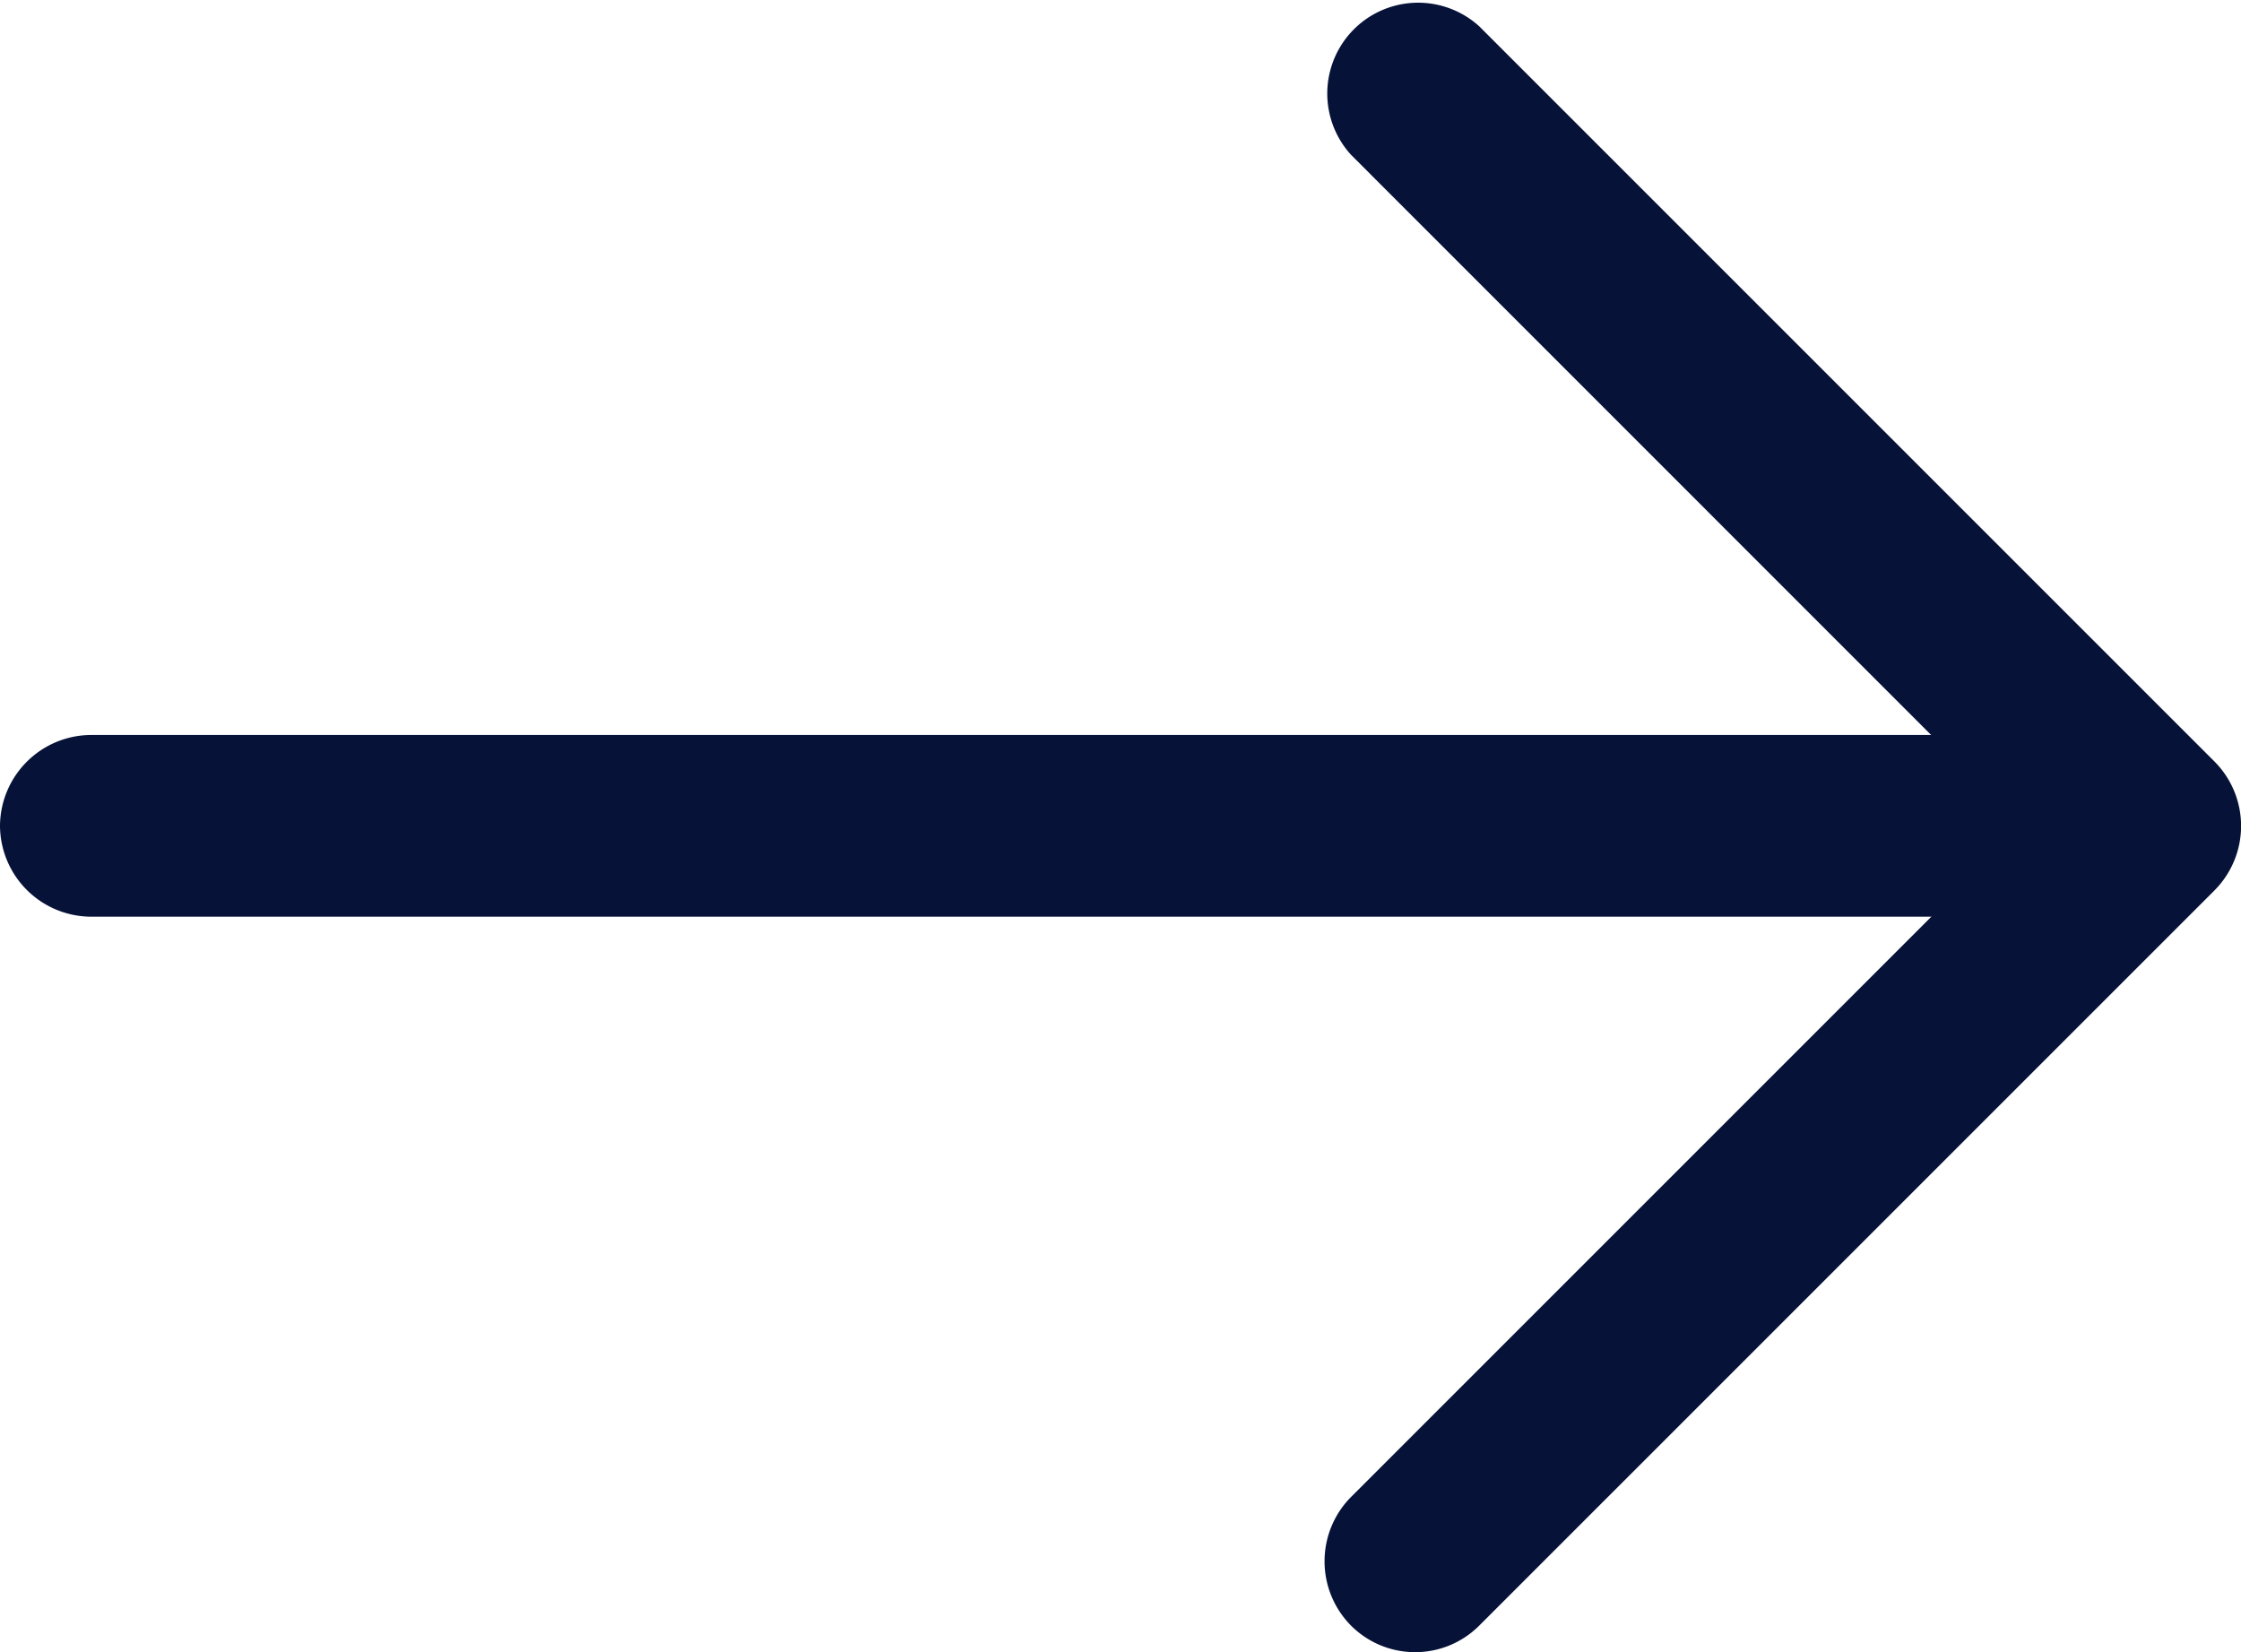 <svg xmlns="http://www.w3.org/2000/svg" width="18.498" height="13.638" viewBox="0 0 18.498 13.638">
  <g id="Group_9321" data-name="Group 9321" transform="translate(-2.75 -5.183)">
    <path id="Vector" d="M.218,13.418a.754.754,0,0,1,0-1.06l5.54-5.54L.218,1.277A.75.75,0,0,1,1.278.218l6.07,6.07a.754.754,0,0,1,0,1.06l-6.07,6.07a.748.748,0,0,1-1.06,0Z" transform="translate(13.683 5.183)" fill="#061237"/>
    <path id="Vector-2" data-name="Vector" d="M.75,1.5A.755.755,0,0,1,0,.75.755.755,0,0,1,.75,0H17.58a.755.755,0,0,1,.75.75.755.755,0,0,1-.75.75Z" transform="translate(2.75 11.25)" fill="#061237"/>
  </g>
</svg>
